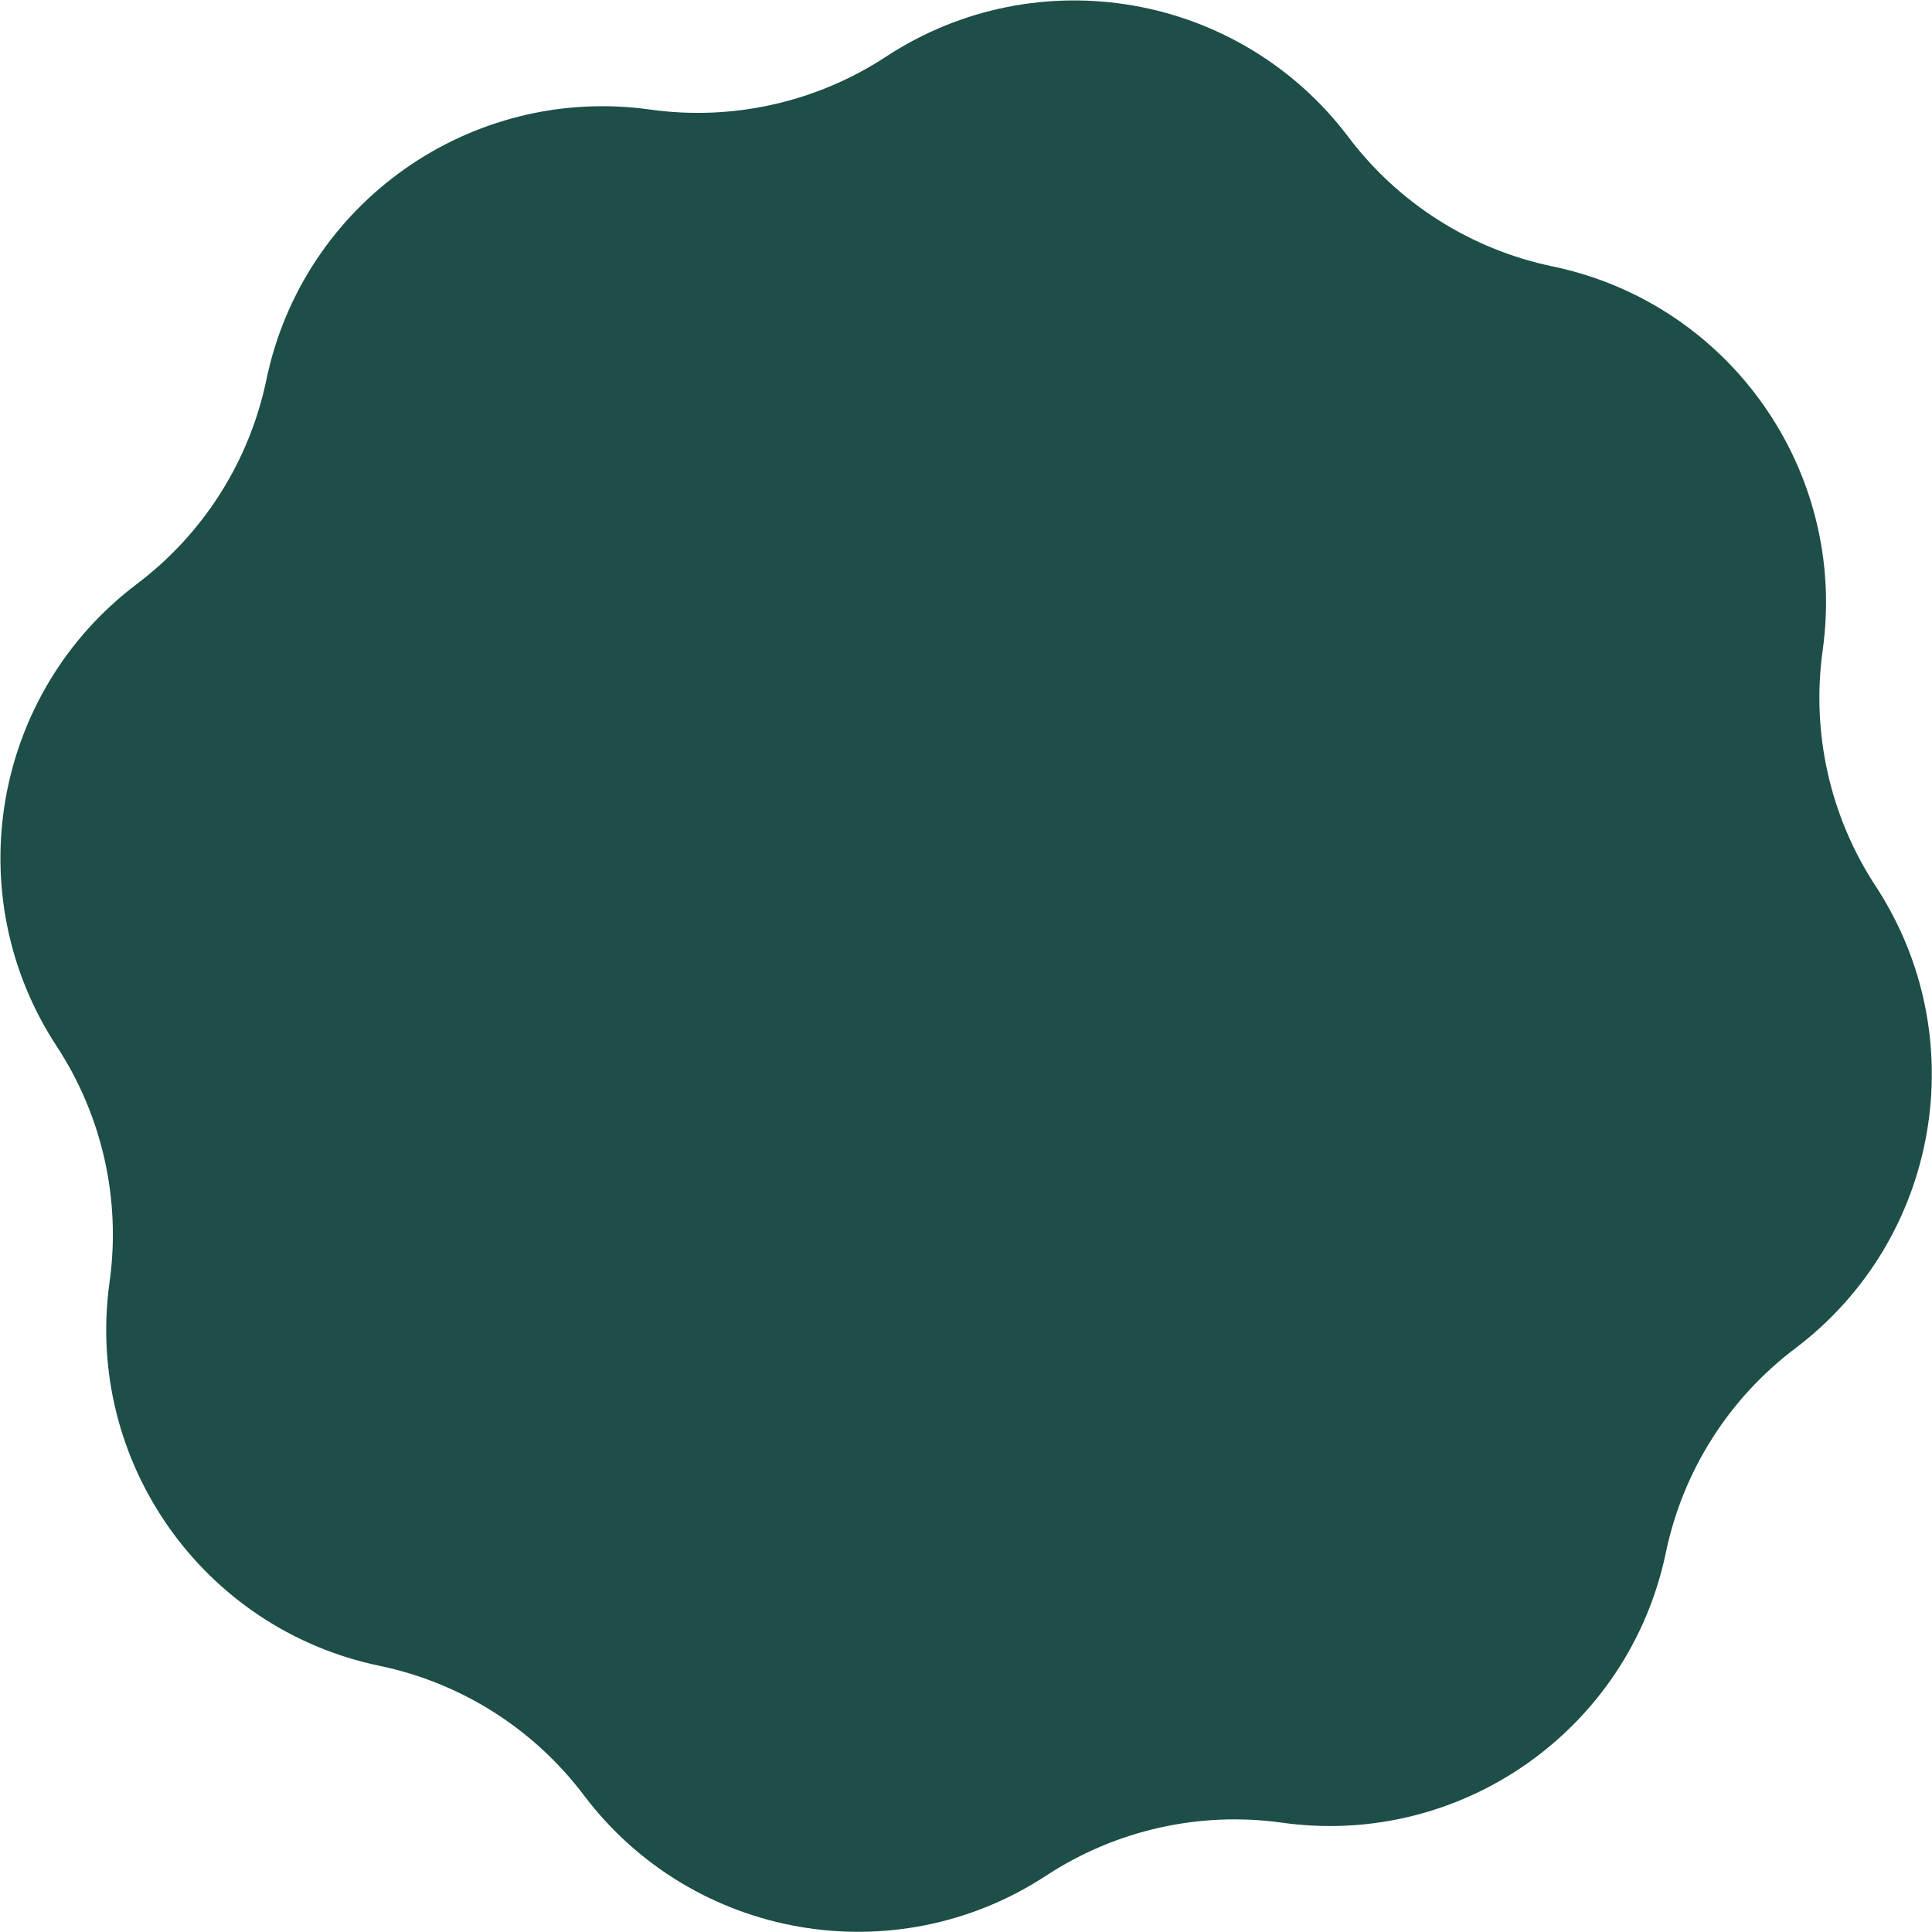 <?xml version="1.0" encoding="UTF-8"?> <svg xmlns="http://www.w3.org/2000/svg" width="2501" height="2501" viewBox="0 0 2501 2501" fill="none"><path d="M1146.96 73.358C1342.75 -54.984 1604.52 -9.488 1745.52 177.389V177.389C1810.42 263.394 1904.34 322.905 2009.82 344.854V344.854C2239.01 392.546 2391.94 609.817 2359.5 841.662V841.662C2344.58 948.364 2368.91 1056.86 2427.97 1146.96V1146.96C2556.31 1342.75 2510.82 1604.52 2323.94 1745.52V1745.52C2237.94 1810.42 2178.43 1904.34 2156.48 2009.82V2009.82C2108.78 2239.01 1891.51 2391.94 1659.67 2359.5V2359.5C1552.97 2344.58 1444.47 2368.91 1354.37 2427.97V2427.97C1158.58 2556.31 896.809 2510.82 755.807 2323.94V2323.94C690.913 2237.94 596.993 2178.42 491.512 2156.48V2156.48C262.318 2108.78 109.388 1891.51 141.826 1659.67V1659.67C156.755 1552.97 132.424 1444.47 73.358 1354.37V1354.37C-54.984 1158.58 -9.488 896.809 177.389 755.807V755.807C263.394 690.913 322.905 596.993 344.854 491.511V491.511C392.546 262.317 609.817 109.388 841.662 141.826V141.826C948.364 156.755 1056.86 132.424 1146.96 73.358V73.358Z" fill="#1D4E48"></path></svg> 